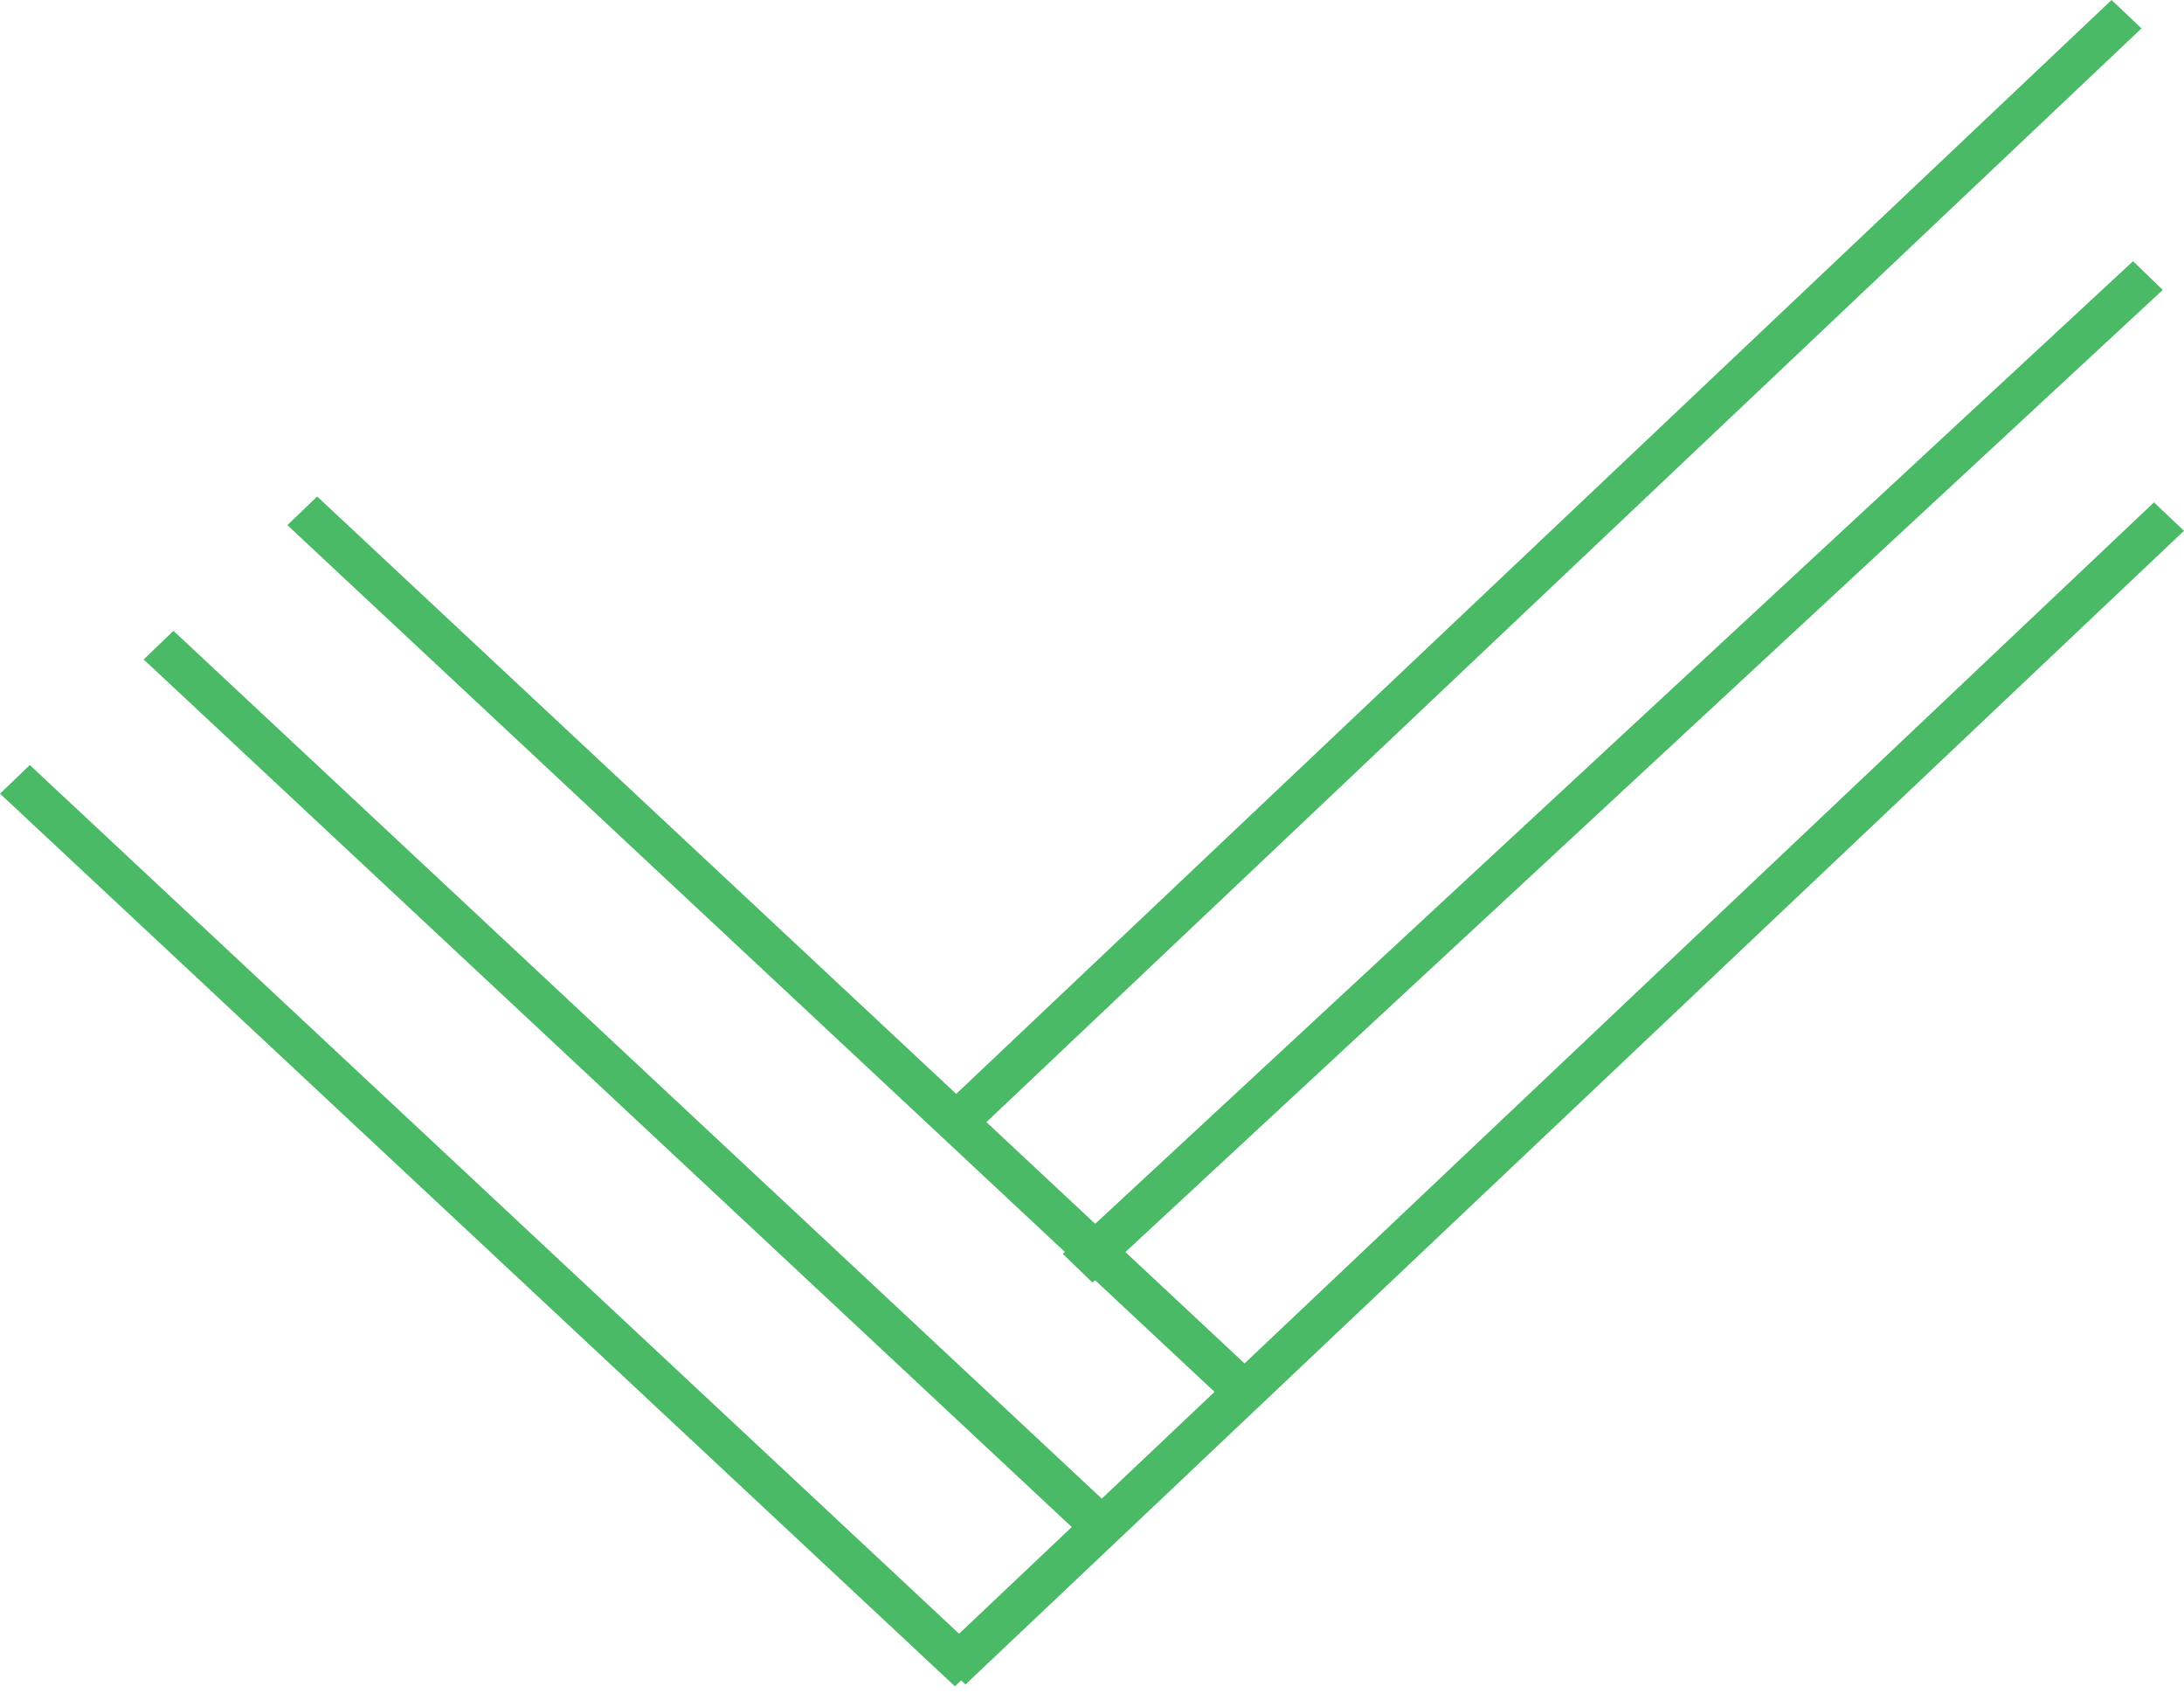 <svg width="40" height="31" viewBox="0 0 40 31" fill="none" xmlns="http://www.w3.org/2000/svg">
<path fill-rule="evenodd" clip-rule="evenodd" d="M0.546 14.012L18.036 30.362L17.49 30.886L0 14.536L0.546 14.012Z" fill="#4ABA67"/>
<path fill-rule="evenodd" clip-rule="evenodd" d="M3.177 11.554L20.667 27.904L20.121 28.428L2.631 12.078L3.177 11.554Z" fill="#4ABA67"/>
<path fill-rule="evenodd" clip-rule="evenodd" d="M5.809 9.094L23.299 25.444L22.753 25.968L5.263 9.618L5.809 9.094Z" fill="#4ABA67"/>
<path fill-rule="evenodd" clip-rule="evenodd" d="M39.222 0.52L17.683 20.915L17.133 20.395L38.673 0L39.222 0.52Z" fill="#4ABA67"/>
<path fill-rule="evenodd" clip-rule="evenodd" d="M39.611 5.31L20.009 23.491L19.465 22.965L39.067 4.784L39.611 5.31Z" fill="#4ABA67"/>
<path fill-rule="evenodd" clip-rule="evenodd" d="M40 9.722L17.683 30.852L17.133 30.332L39.45 9.201L40 9.722Z" fill="#4ABA67"/>
</svg>
